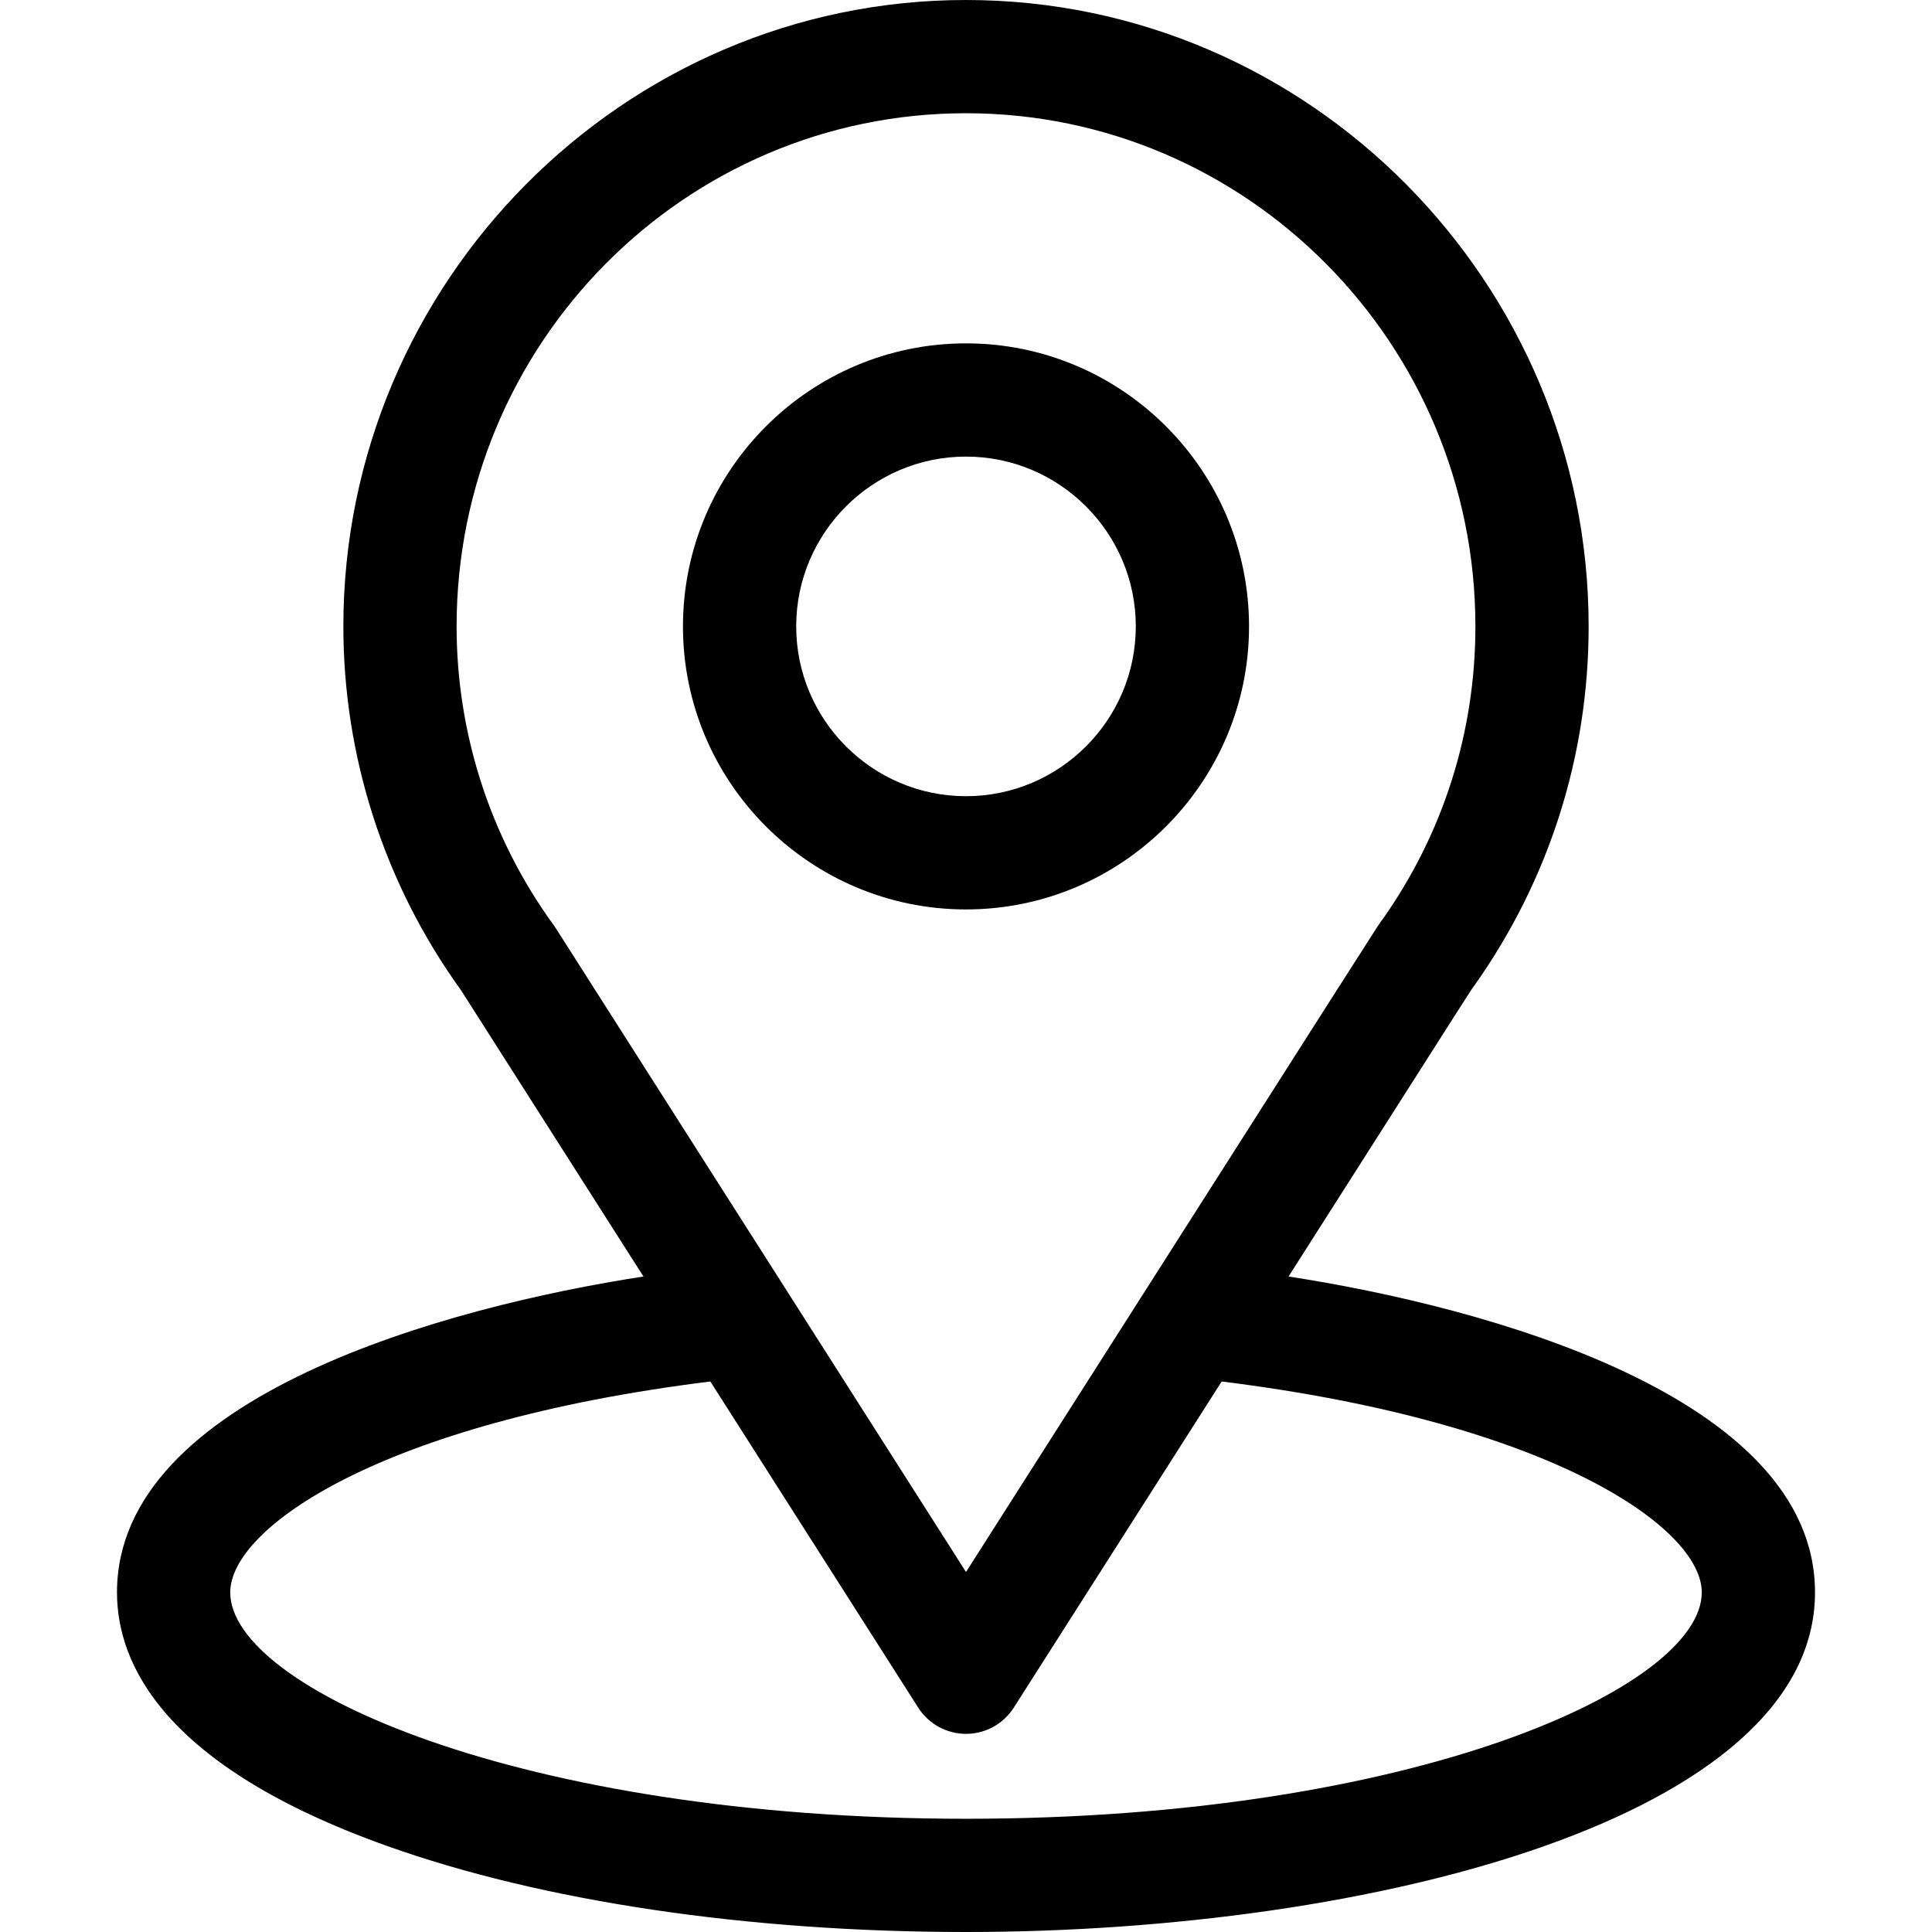 <svg width="18" height="18" viewBox="0 0 18 18" fill="none" xmlns="http://www.w3.org/2000/svg">
<path d="M12.005 11.893C13.92 8.887 13.68 9.262 13.735 9.184C14.432 8.2 14.801 7.043 14.801 5.836C14.801 2.636 12.204 0 9 0C5.806 0 3.199 2.631 3.199 5.836C3.199 7.042 3.576 8.23 4.296 9.227L5.995 11.893C4.178 12.172 1.09 13.004 1.09 14.836C1.09 15.504 1.526 16.455 3.602 17.197C5.052 17.715 6.969 18 9 18C12.798 18 16.91 16.929 16.91 14.836C16.91 13.004 13.825 12.173 12.005 11.893ZM5.177 8.646C5.171 8.637 5.165 8.629 5.159 8.62C4.559 7.795 4.254 6.818 4.254 5.836C4.254 3.199 6.378 1.055 9 1.055C11.617 1.055 13.746 3.2 13.746 5.836C13.746 6.82 13.447 7.764 12.88 8.567C12.829 8.634 13.094 8.222 9 14.646L5.177 8.646ZM9 16.945C4.852 16.945 2.145 15.726 2.145 14.836C2.145 14.238 3.536 13.254 6.618 12.871L8.555 15.91C8.652 16.062 8.82 16.154 9 16.154C9.18 16.154 9.348 16.062 9.445 15.91L11.382 12.871C14.464 13.254 15.855 14.238 15.855 14.836C15.855 15.718 13.173 16.945 9 16.945Z" fill="black"/>
<path d="M9 3.199C7.546 3.199 6.363 4.382 6.363 5.836C6.363 7.29 7.546 8.473 9 8.473C10.454 8.473 11.637 7.29 11.637 5.836C11.637 4.382 10.454 3.199 9 3.199ZM9 7.418C8.128 7.418 7.418 6.708 7.418 5.836C7.418 4.964 8.128 4.254 9 4.254C9.872 4.254 10.582 4.964 10.582 5.836C10.582 6.708 9.872 7.418 9 7.418Z" fill="black"/>
</svg>
